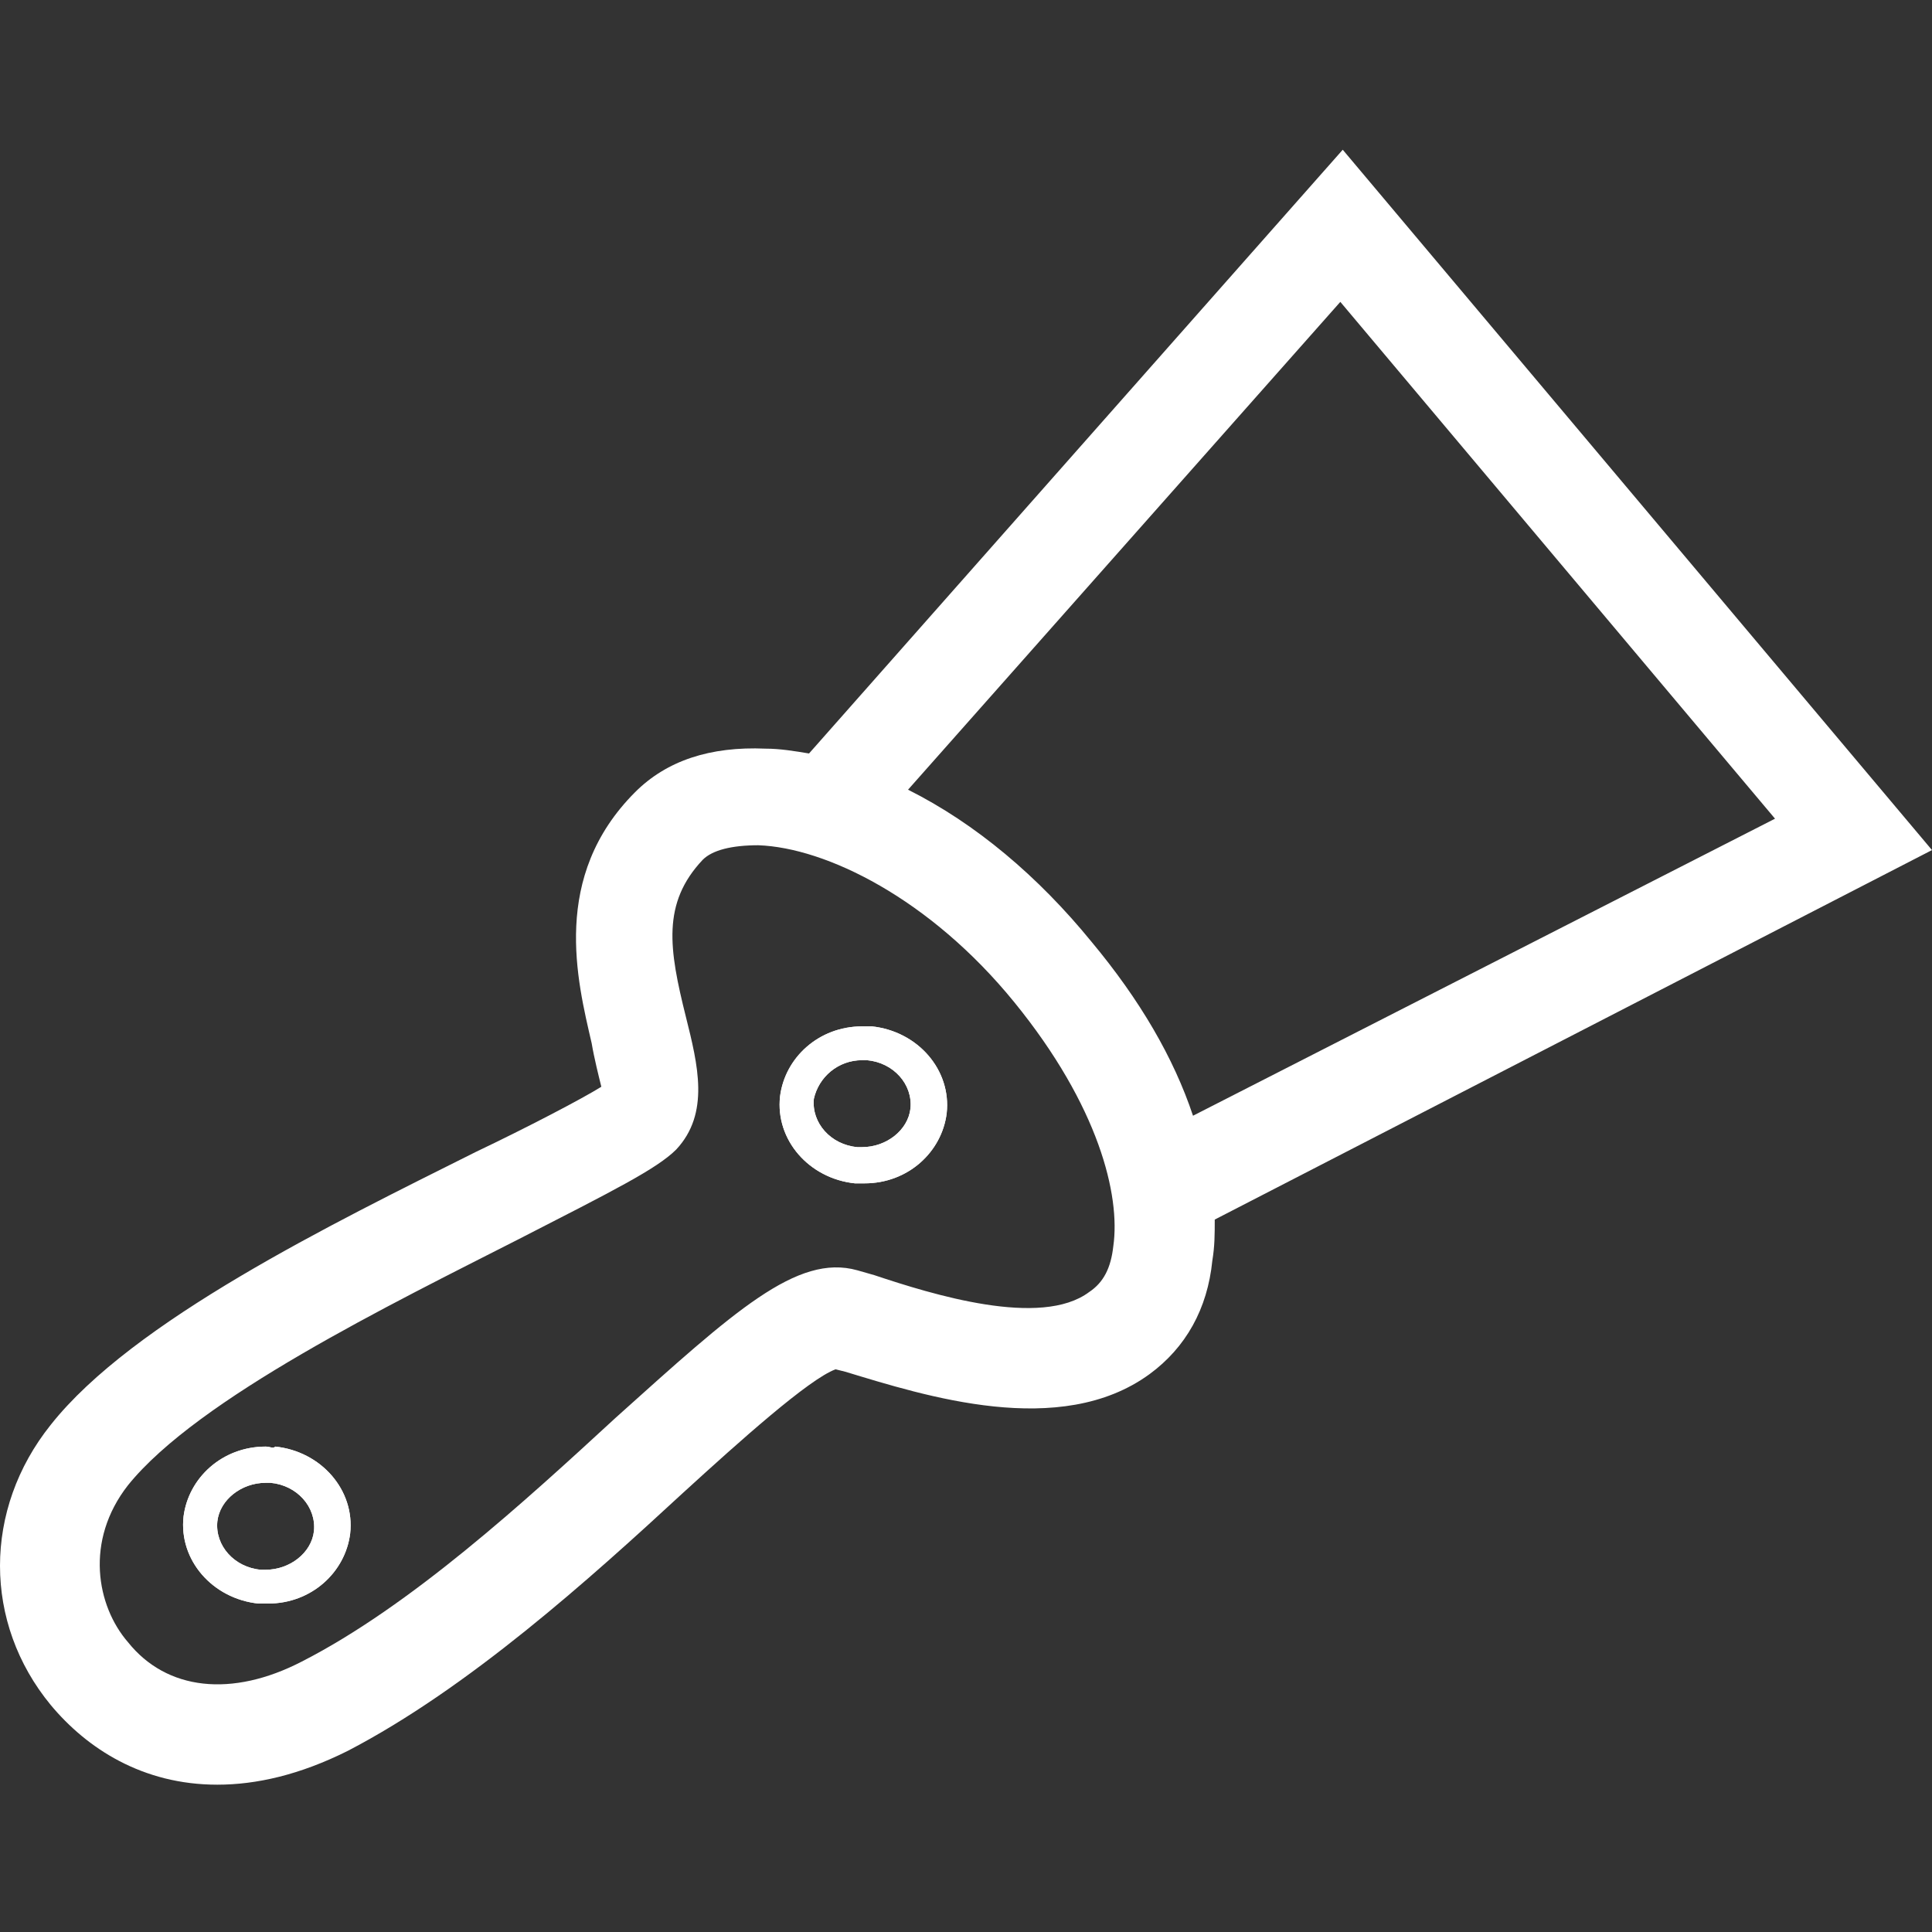 <?xml version="1.0" encoding="utf-8"?>
<!-- Generator: Adobe Illustrator 26.0.3, SVG Export Plug-In . SVG Version: 6.00 Build 0)  -->
<svg version="1.1" id="Ebene_1" xmlns="http://www.w3.org/2000/svg" xmlns:xlink="http://www.w3.org/1999/xlink" x="0px" y="0px"
	 viewBox="0 0 80 80" style="enable-background:new 0 0 80 80;" xml:space="preserve">
<rect x="0" y="0" width="80" height="80" fill="#333333" stroke="none"/>
<style type="text/css">
	.st0{fill:#FFFFFF;}
</style>
<g>
	<path class="st0" d="M80,35.2l-24.4-29l-22.1,25c-0.6-0.1-1.2-0.2-1.8-0.2c-2.3-0.1-4.1,0.5-5.4,1.8c-3.5,3.5-2.4,7.8-1.8,10.4
		c0.1,0.6,0.3,1.4,0.4,1.8c-0.8,0.5-3.1,1.7-5.2,2.7c-6,3-14.2,7-17.6,11.3c-2.8,3.5-2.8,8.2,0,11.6c1.5,1.8,3.8,3.3,6.9,3.3
		c1.6,0,3.4-0.4,5.4-1.4c5-2.6,10-7.1,13.9-10.7c2.3-2.1,5.2-4.7,6.3-5.1l0.4,0.1c3.3,1,8.9,2.8,12.6,0.1c1.5-1.1,2.4-2.7,2.6-4.7
		c0.1-0.6,0.1-1.1,0.1-1.7L80,35.2z M46.1,51.6c-0.1,0.9-0.4,1.5-1,1.9c-2,1.5-6.5,0.1-8.9-0.7l-0.7-0.2c-2.5-0.7-5.1,1.7-10,6.1
		c-3.8,3.5-8.5,7.8-13,10.1c-2.9,1.5-5.6,1.2-7.2-0.8c-1.3-1.5-1.8-4.2,0-6.5c2.9-3.6,10.9-7.5,16.2-10.2c3.9-2,5.7-2.9,6.5-3.7
		c1.4-1.5,0.9-3.5,0.4-5.5c-0.7-2.8-1-4.7,0.7-6.5c0.4-0.4,1.2-0.6,2.3-0.6c2.8,0.1,7.1,2.2,10.6,6.5C45.5,45.8,46.4,49.5,46.1,51.6
		z M45.2,39c-2.2-2.7-4.8-4.9-7.6-6.3l17.9-20.2l18,21.4L49.4,46.2C48.6,43.8,47.2,41.4,45.2,39z"/>
	<path class="st0" d="M11,61.4c0.1,0,0.2,0,0.2,0c1.1,0.1,1.9,1,1.8,2c-0.1,0.9-1,1.6-2,1.6c-0.1,0-0.2,0-0.2,0
		c-1.1-0.1-1.9-1-1.8-2C9.1,62.1,10,61.4,11,61.4 M11,59.9L11,59.9c-1.8,0-3.2,1.3-3.4,2.9c-0.2,1.8,1.2,3.4,3.1,3.6
		c0.1,0,0.3,0,0.4,0c1.8,0,3.2-1.3,3.4-2.9c0.2-1.8-1.2-3.4-3.1-3.6C11.3,60,11.2,59.9,11,59.9L11,59.9z"/>
	<path class="st0" d="M35.7,43.9c0.1,0,0.2,0,0.2,0c1.1,0.1,1.9,1,1.8,2c-0.1,0.9-1,1.6-2,1.6c-0.1,0-0.2,0-0.2,0
		c-1.1-0.1-1.9-1-1.8-2C33.9,44.6,34.7,43.9,35.7,43.9 M35.7,42.5L35.7,42.5c-1.8,0-3.2,1.3-3.4,2.9c-0.2,1.8,1.2,3.4,3.1,3.6
		c0.1,0,0.3,0,0.4,0c1.8,0,3.2-1.3,3.4-2.9c0.2-1.8-1.2-3.4-3.1-3.6C36,42.5,35.9,42.5,35.7,42.5L35.7,42.5z"/>
	<g>
		<path class="st0" d="M11,61.4c0.1,0,0.2,0,0.2,0c1.1,0.1,1.9,1,1.8,2c-0.1,0.9-1,1.6-2,1.6c-0.1,0-0.2,0-0.2,0
			c-1.1-0.1-1.9-1-1.8-2C9.1,62.1,10,61.4,11,61.4 M11,59.9L11,59.9c-1.8,0-3.2,1.3-3.4,2.9c-0.2,1.8,1.2,3.4,3.1,3.6
			c0.1,0,0.3,0,0.4,0c1.8,0,3.2-1.3,3.4-2.9c0.2-1.8-1.2-3.4-3.1-3.6C11.3,60,11.2,59.9,11,59.9L11,59.9z"/>
	</g>
	<g>
		<path class="st0" d="M35.7,43.9c0.1,0,0.2,0,0.2,0c1.1,0.1,1.9,1,1.8,2c-0.1,0.9-1,1.6-2,1.6c-0.1,0-0.2,0-0.2,0
			c-1.1-0.1-1.9-1-1.8-2C33.9,44.6,34.7,43.9,35.7,43.9 M35.7,42.5L35.7,42.5c-1.8,0-3.2,1.3-3.4,2.9c-0.2,1.8,1.2,3.4,3.1,3.6
			c0.1,0,0.3,0,0.4,0c1.8,0,3.2-1.3,3.4-2.9c0.2-1.8-1.2-3.4-3.1-3.6C36,42.5,35.9,42.5,35.7,42.5L35.7,42.5z"/>
	</g>
</g>
</svg>
